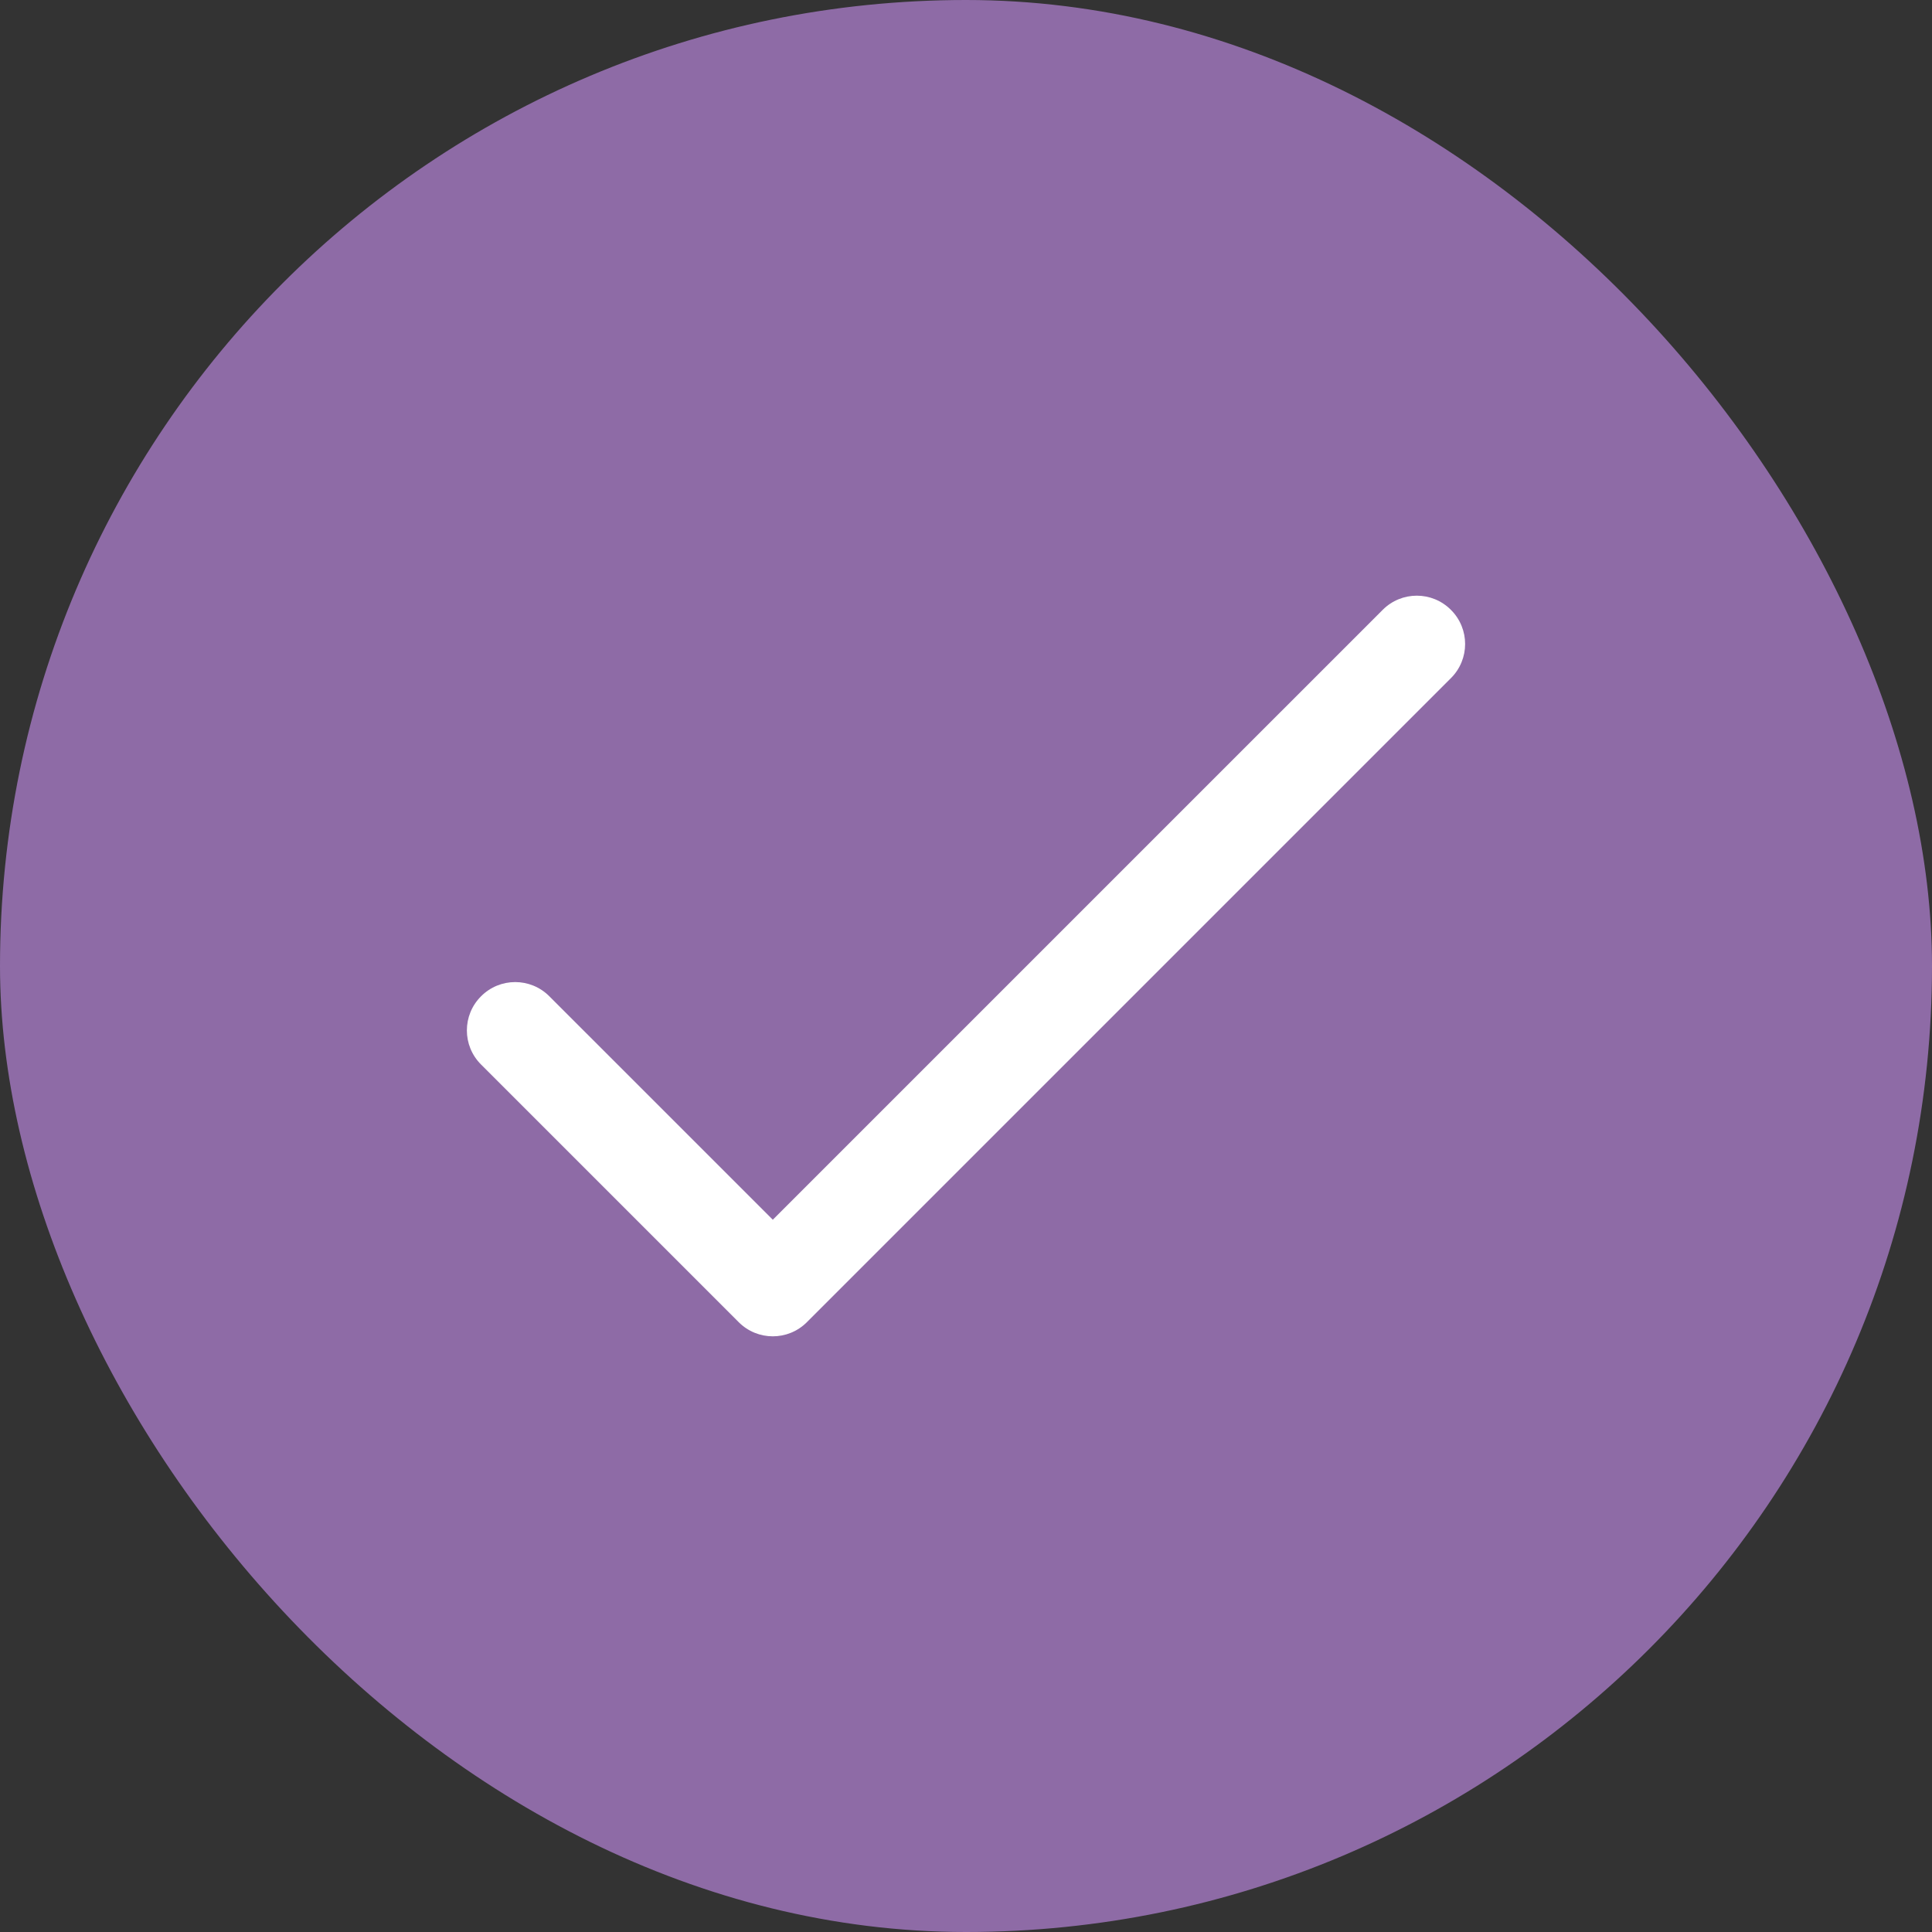 <?xml version="1.0" encoding="UTF-8"?> <svg xmlns="http://www.w3.org/2000/svg" width="24" height="24" viewBox="0 0 24 24" fill="none"><rect x="0" y="0" width="24" height="24" fill="#333333" stroke="none"/><rect width="24" height="24" rx="12" fill="#8E6BA6"></rect><path fill-rule="evenodd" clip-rule="evenodd" d="M18.024 7.576C18.259 7.81 18.259 8.19 18.024 8.424L10.024 16.424C9.79 16.659 9.41 16.659 9.176 16.424L5.976 13.224C5.741 12.99 5.741 12.61 5.976 12.376C6.21 12.141 6.59 12.141 6.824 12.376L9.6 15.152L17.176 7.576C17.41 7.341 17.79 7.341 18.024 7.576Z" fill="white"></path></svg> 